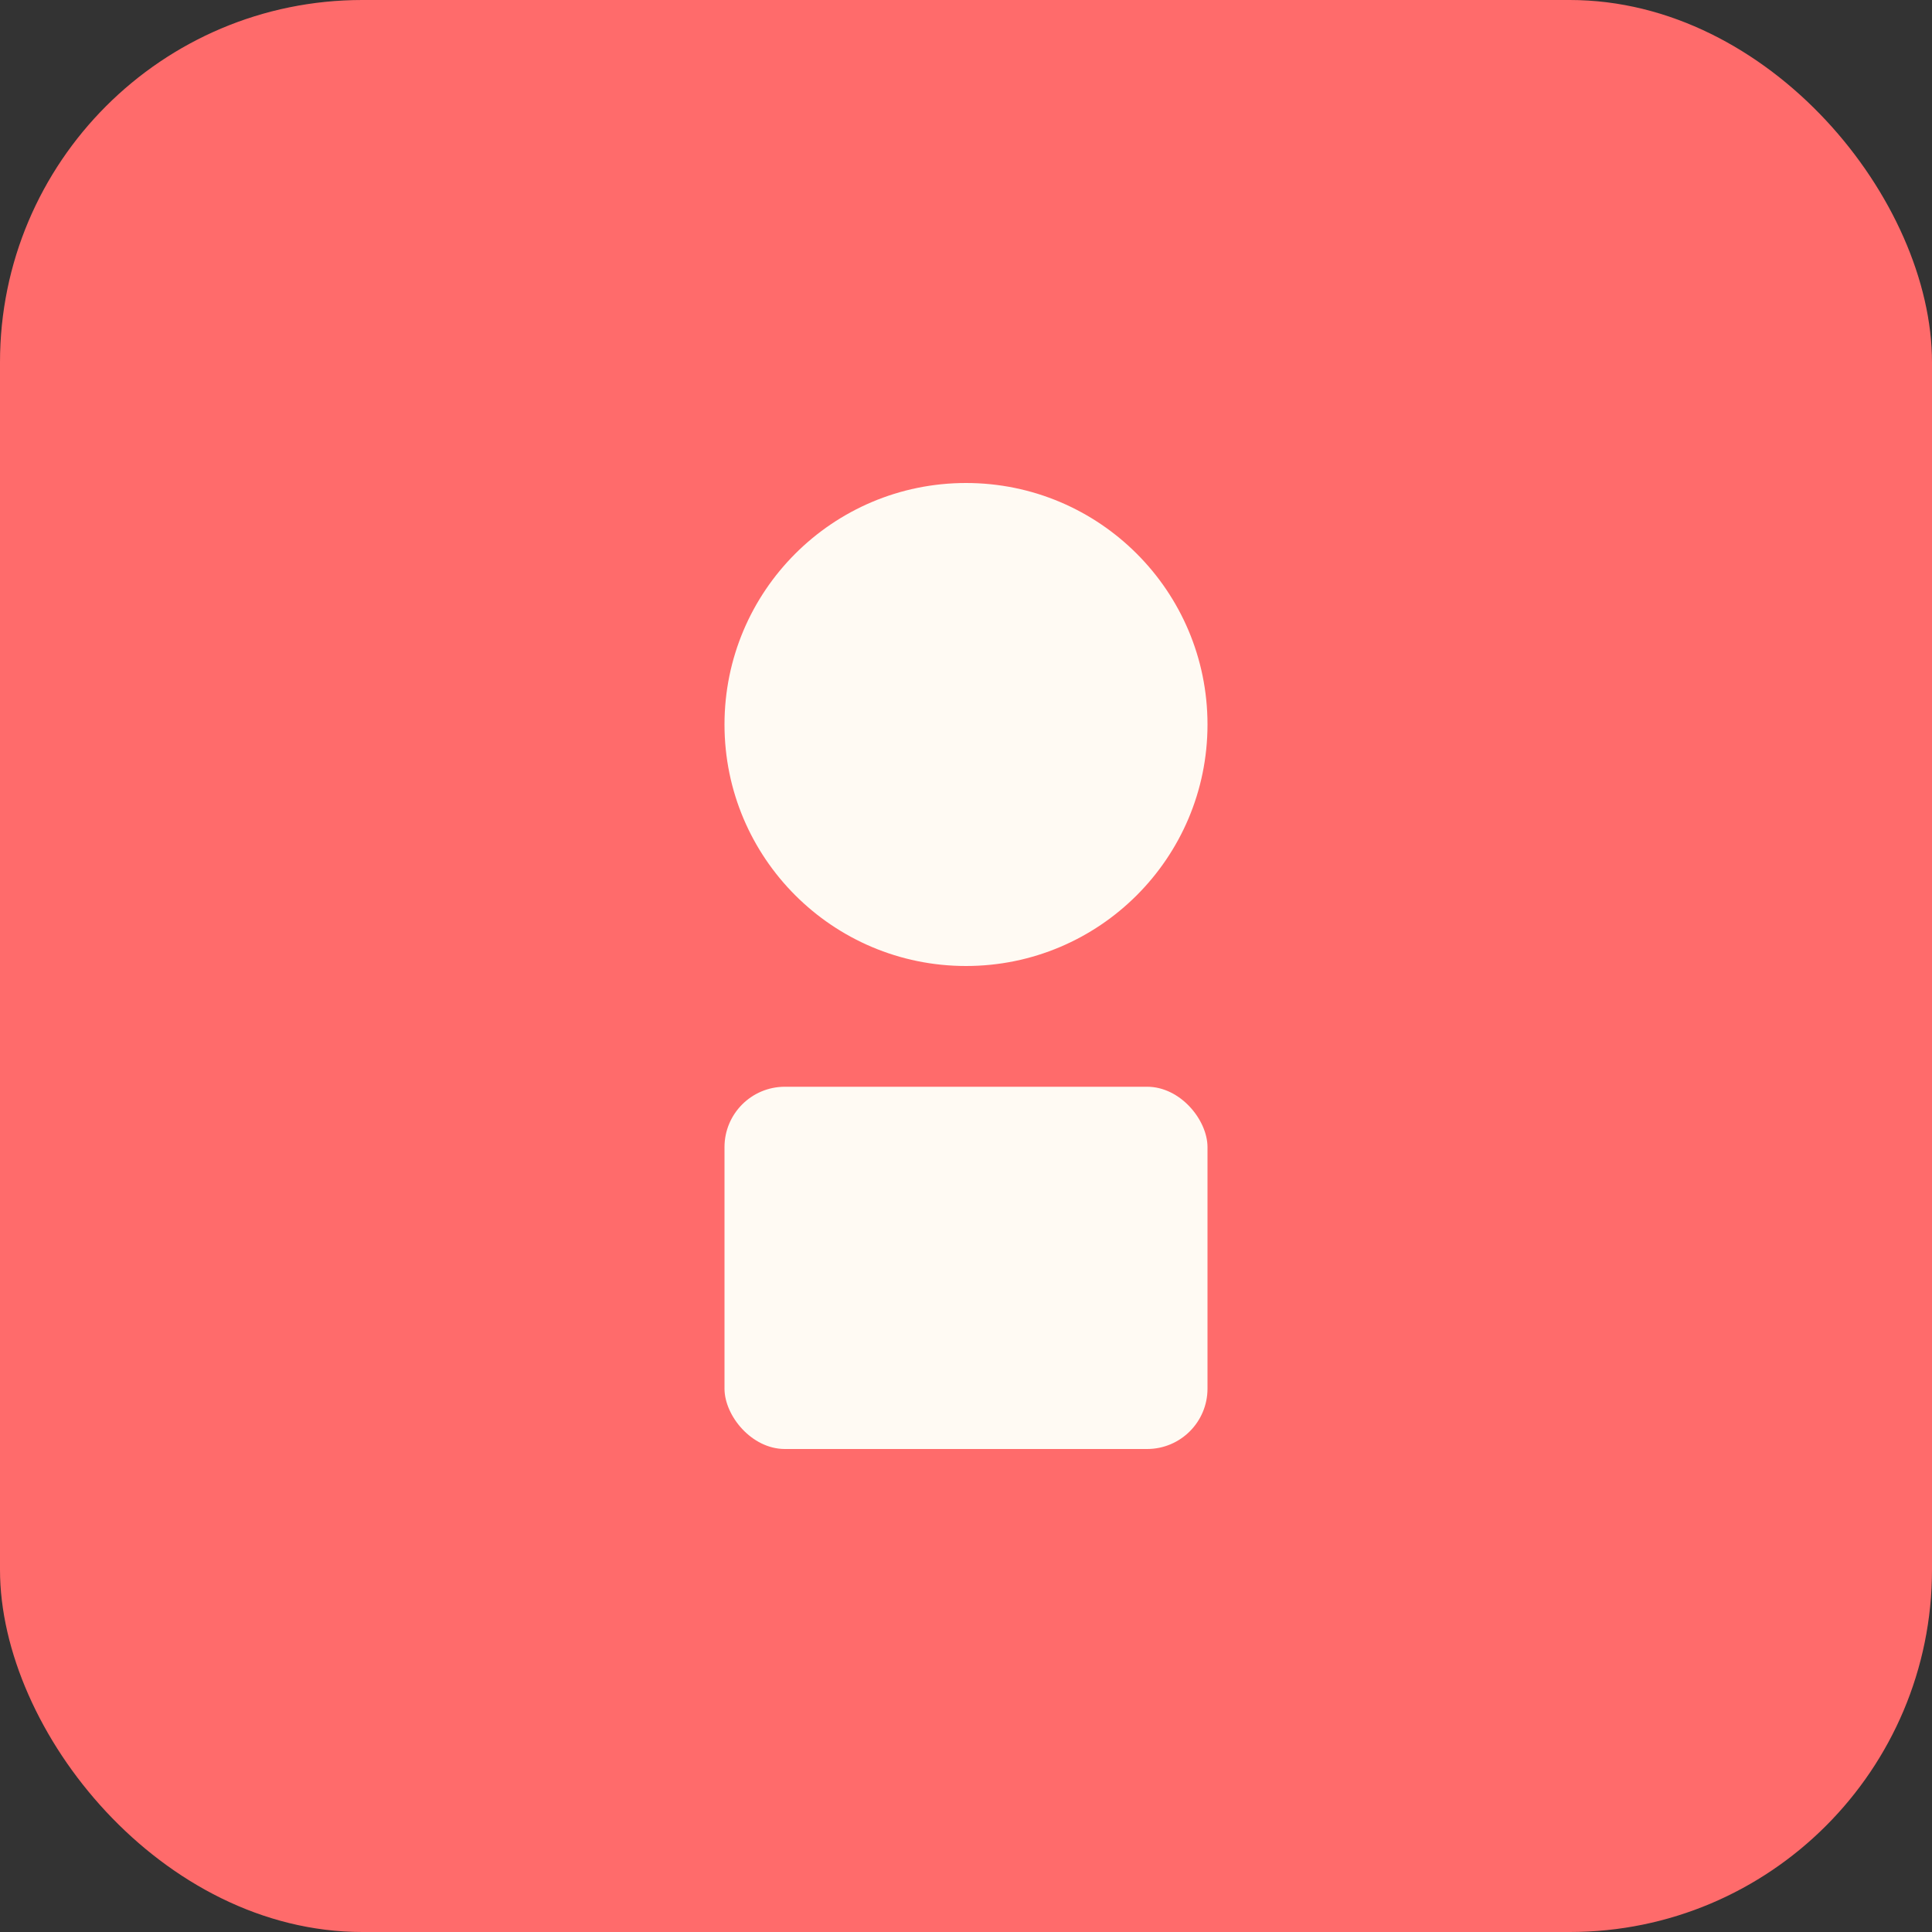 <svg width="32" height="32" viewBox="0 0 32 32" fill="none" xmlns="http://www.w3.org/2000/svg">
  <rect x="0" y="0" width="32" height="32" fill="#333333" stroke="none"/>
  <rect width="32" height="32" rx="6" fill="#FF6B6B"/>
  <circle cx="16" cy="12" r="4" fill="#FFFAF3"/>
  <rect x="12" y="18" width="8" height="6" rx="1" fill="#FFFAF3"/>
</svg> 